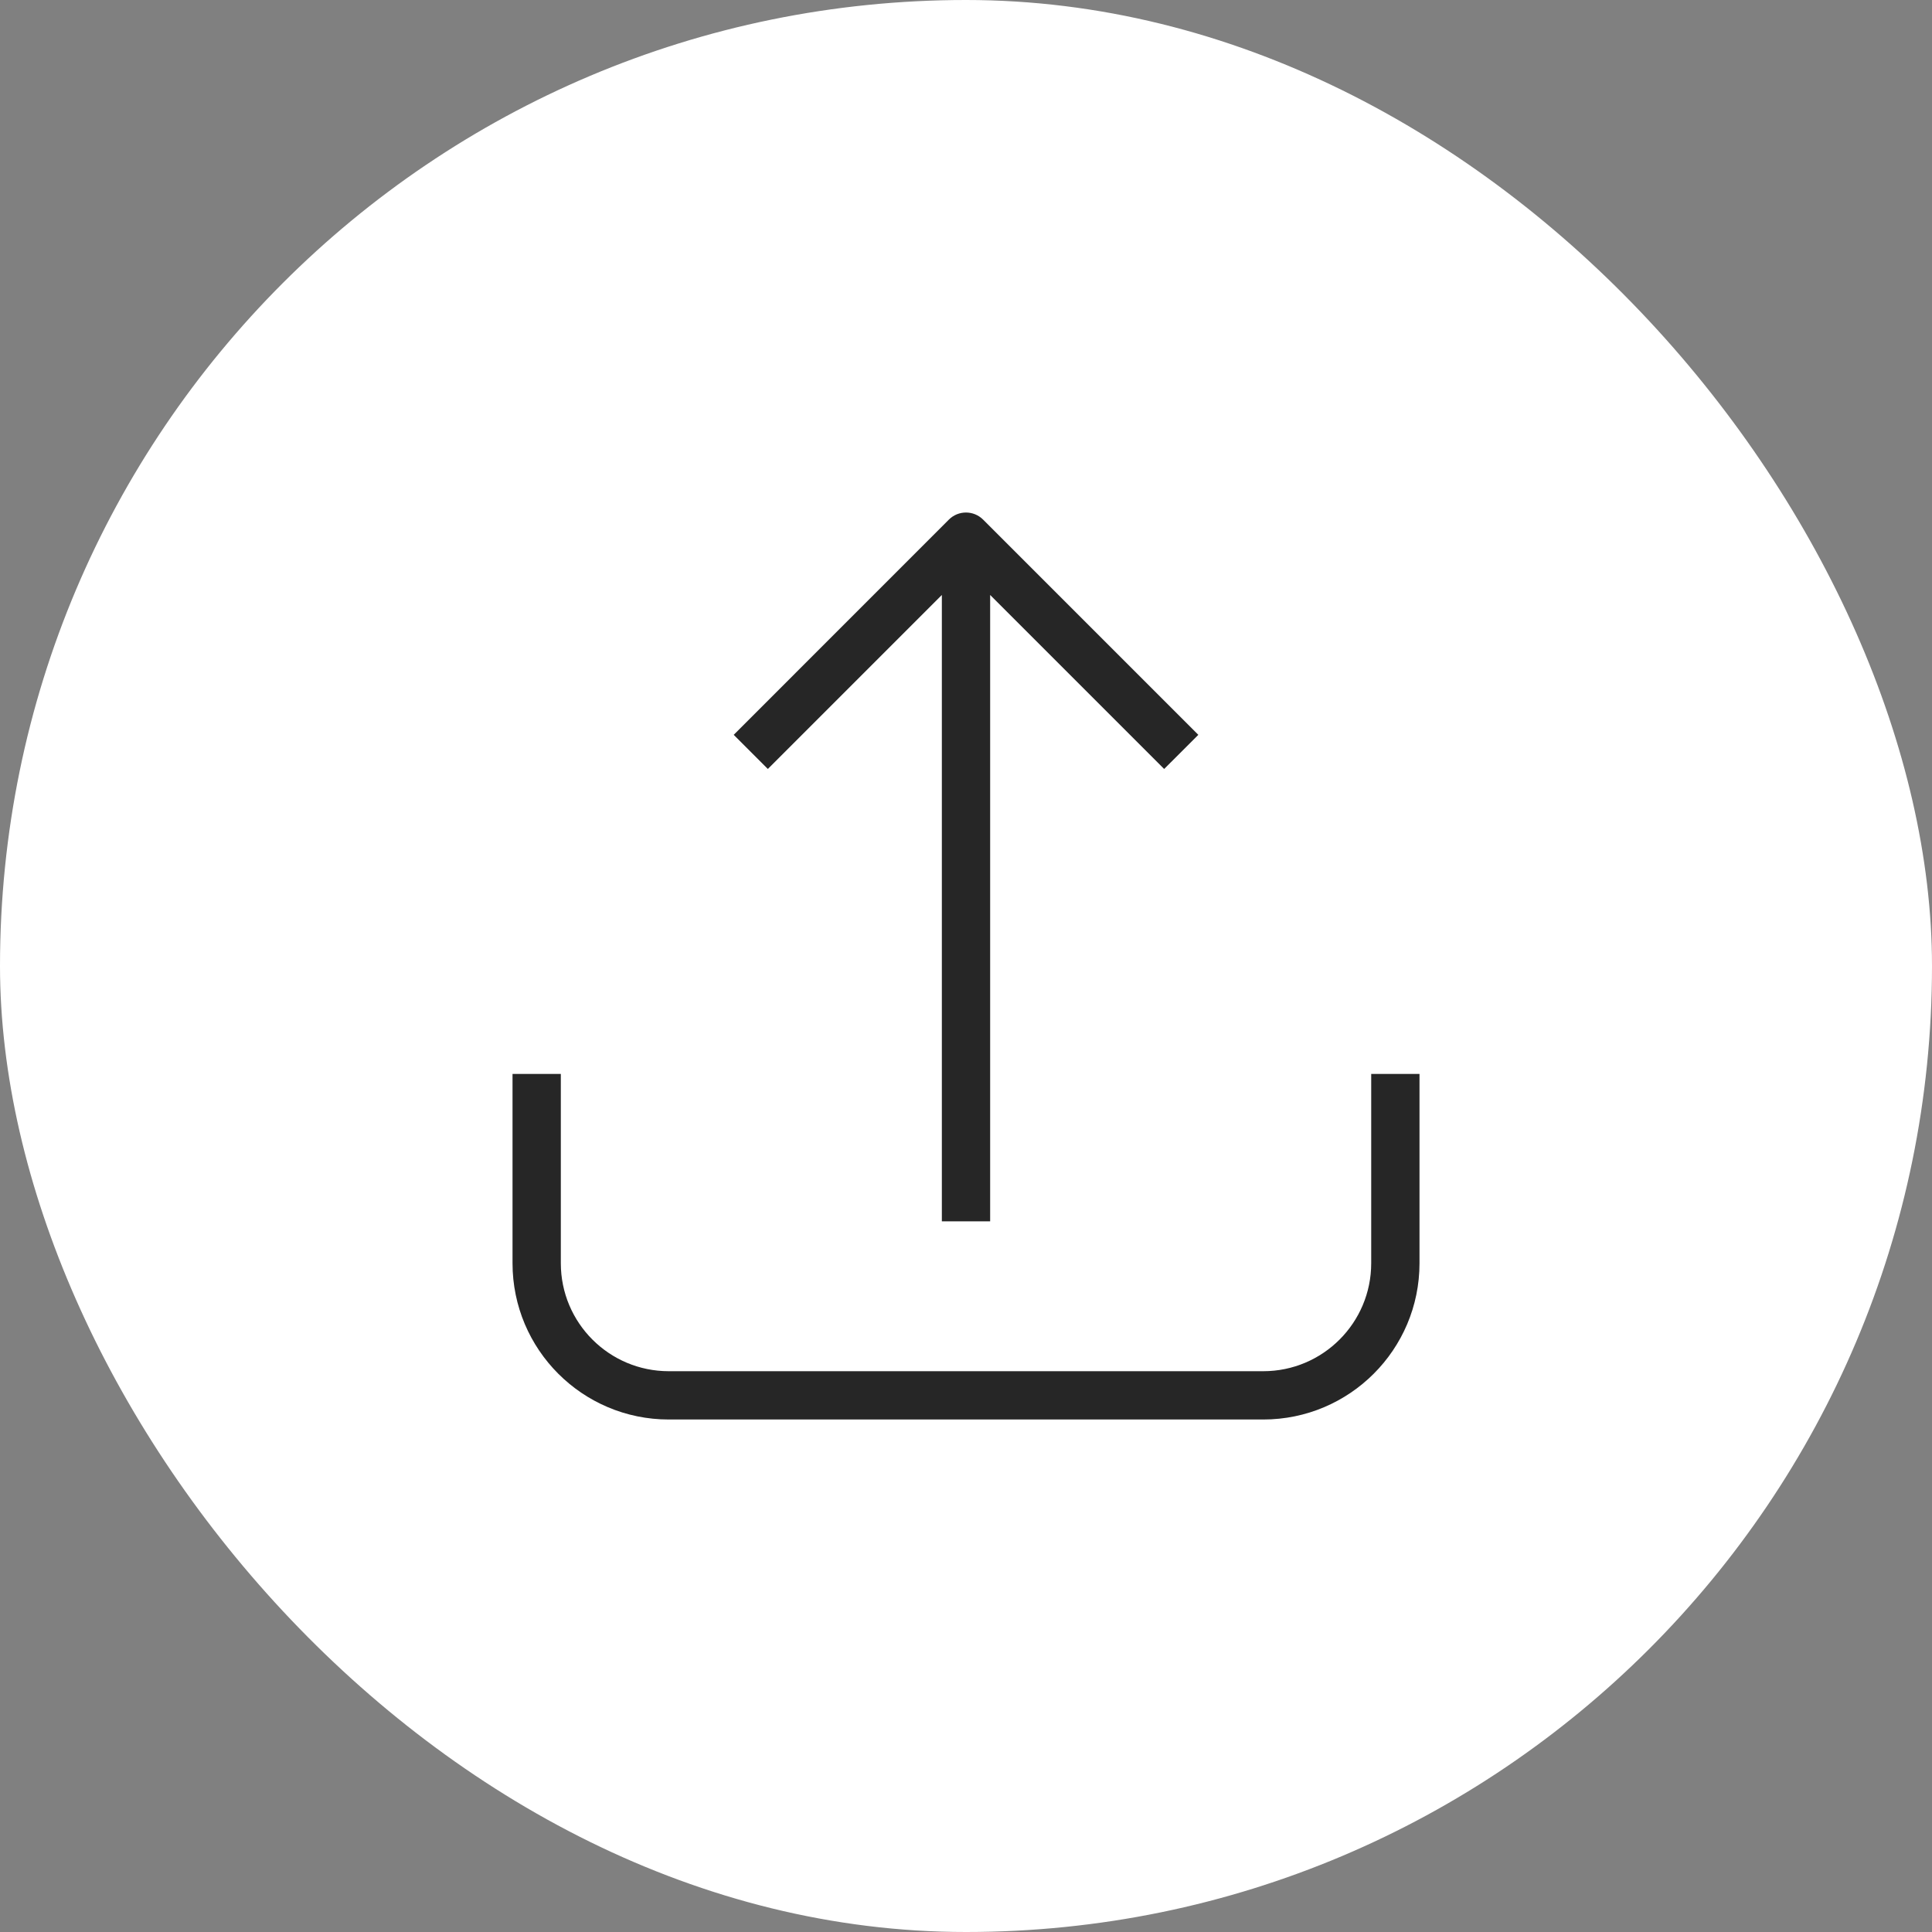 <svg xmlns="http://www.w3.org/2000/svg" width="60" height="60" viewBox="0 0 60 60" fill="none"><rect x="0" y="0" width="60" height="60" fill="#808080" stroke="none"/><rect width="60" height="60" rx="30" fill="white"></rect><path d="M15.917 39.231V33.352H17.417V39.231C17.417 41.083 18.918 42.584 20.769 42.584H39.231C41.082 42.584 42.584 41.082 42.584 39.231V33.352H44.084V39.231C44.084 41.911 41.911 44.084 39.231 44.084H20.769C18.089 44.084 15.917 41.911 15.917 39.231ZM29.25 18.477L23.846 23.881L22.786 22.821L29.469 16.136C29.762 15.844 30.237 15.844 30.53 16.136L37.215 22.821L36.154 23.881L30.75 18.477V37.929H29.25V18.477Z" fill="#262626"></path></svg>